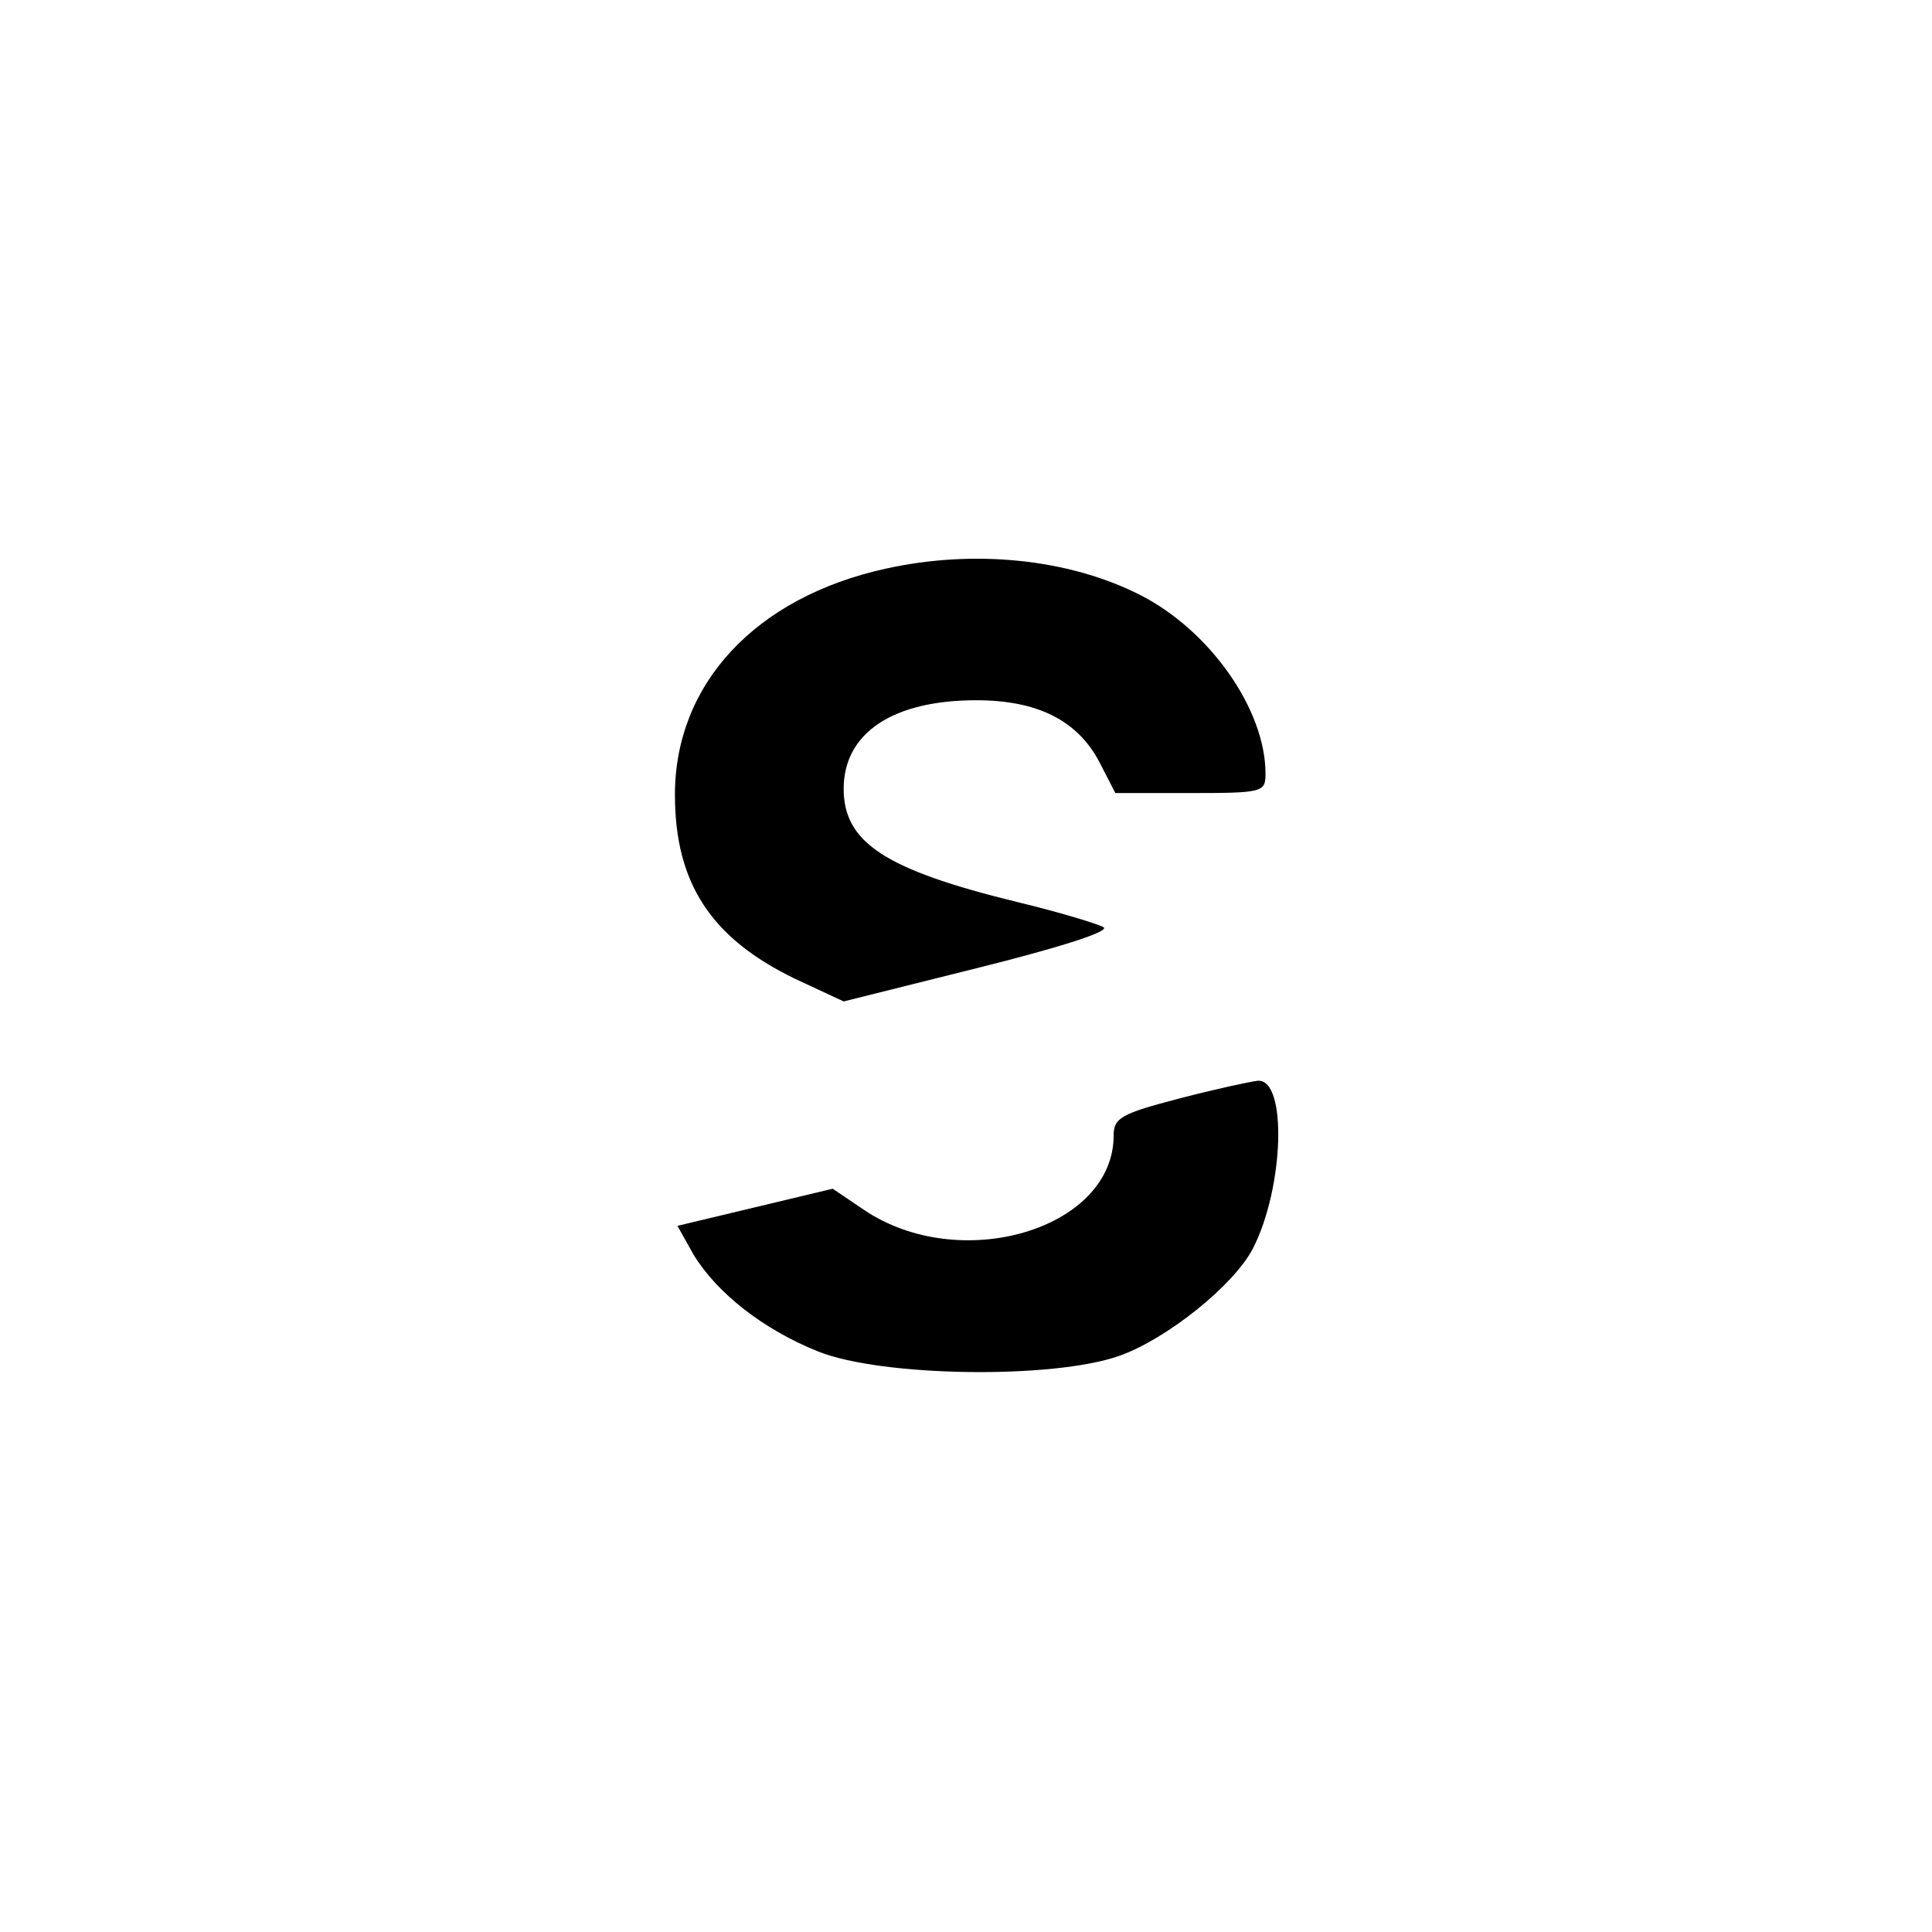 <?xml version="1.0" standalone="no"?>
<!DOCTYPE svg PUBLIC "-//W3C//DTD SVG 20010904//EN"
 "http://www.w3.org/TR/2001/REC-SVG-20010904/DTD/svg10.dtd">
<svg version="1.0" xmlns="http://www.w3.org/2000/svg"
 width="229pt" height="229pt" viewBox="0 0 229 229"
 preserveAspectRatio="xMidYMid meet">
<g transform="translate(0,229) scale(0.1,-0.1)"
fill="#000000" stroke="none">
<path d="M1050 1616 c-155 -34 -250 -137 -250 -268 0 -105 43 -170 142 -218
l58 -27 160 40 c96 24 156 43 148 48 -7 4 -53 18 -103 30 -155 38 -205 70
-205 134 0 66 58 105 157 105 73 0 120 -24 146 -73 l19 -37 89 0 c86 0 89 1
89 23 0 76 -66 170 -149 212 -85 43 -197 54 -301 31z"/>
<path d="M1398 988 c-69 -18 -78 -23 -78 -44 0 -111 -182 -165 -296 -88 l-37
25 -92 -22 -92 -22 19 -34 c28 -46 83 -89 148 -115 75 -30 278 -33 357 -5 56
20 135 83 158 127 37 72 41 201 6 199 -9 -1 -51 -10 -93 -21z"/>
</g>
</svg>
